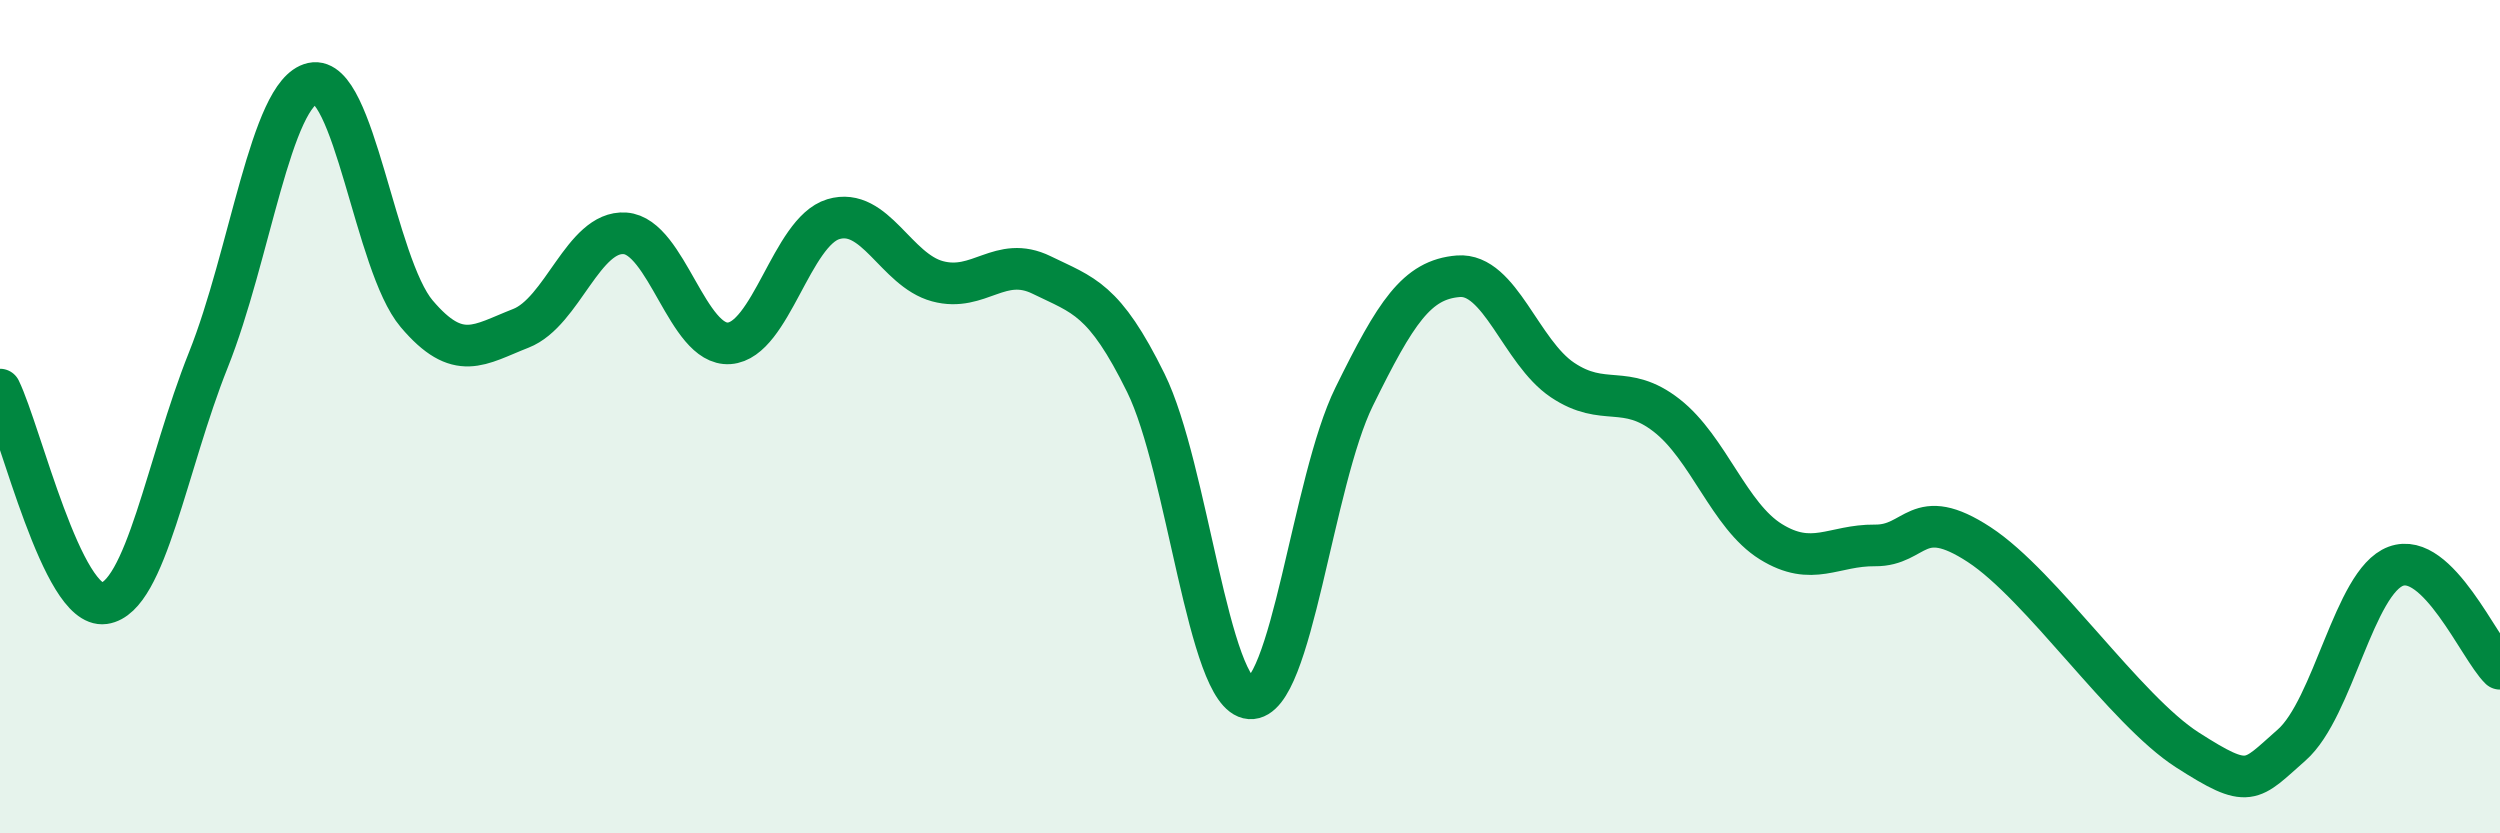 
    <svg width="60" height="20" viewBox="0 0 60 20" xmlns="http://www.w3.org/2000/svg">
      <path
        d="M 0,9.35 C 0.5,10.38 1.5,14.62 2.5,14.48 C 3.5,14.34 4,11.14 5,8.64 C 6,6.14 6.5,2.22 7.5,2 C 8.5,1.78 9,6.35 10,7.53 C 11,8.71 11.5,8.27 12.5,7.88 C 13.5,7.49 14,5.53 15,5.6 C 16,5.67 16.5,8.31 17.5,8.24 C 18.5,8.17 19,5.56 20,5.26 C 21,4.96 21.5,6.48 22.5,6.75 C 23.5,7.02 24,6.11 25,6.6 C 26,7.09 26.5,7.16 27.5,9.19 C 28.5,11.22 29,16.69 30,16.76 C 31,16.83 31.5,11.55 32.5,9.52 C 33.5,7.49 34,6.71 35,6.63 C 36,6.55 36.5,8.45 37.5,9.12 C 38.5,9.79 39,9.19 40,9.97 C 41,10.75 41.5,12.38 42.5,13 C 43.5,13.62 44,13.08 45,13.09 C 46,13.1 46,12.09 47.5,13.07 C 49,14.05 51,17.04 52.5,18 C 54,18.96 54,18.76 55,17.88 C 56,17 56.5,13.96 57.5,13.59 C 58.5,13.22 59.5,15.56 60,16.05L60 20L0 20Z"
        fill="#008740"
        opacity="0.1"
        stroke-linecap="round"
        stroke-linejoin="round"
      />
      <path
        d="M 0,9.35 C 0.5,10.38 1.5,14.62 2.5,14.48 C 3.5,14.34 4,11.14 5,8.64 C 6,6.14 6.5,2.22 7.5,2 C 8.5,1.78 9,6.35 10,7.53 C 11,8.71 11.5,8.27 12.5,7.88 C 13.5,7.49 14,5.53 15,5.6 C 16,5.67 16.5,8.31 17.5,8.24 C 18.5,8.17 19,5.56 20,5.26 C 21,4.96 21.5,6.48 22.5,6.75 C 23.5,7.02 24,6.11 25,6.6 C 26,7.09 26.5,7.16 27.5,9.19 C 28.5,11.22 29,16.69 30,16.76 C 31,16.83 31.5,11.55 32.5,9.52 C 33.5,7.49 34,6.71 35,6.63 C 36,6.55 36.5,8.45 37.5,9.12 C 38.5,9.79 39,9.19 40,9.97 C 41,10.75 41.5,12.38 42.5,13 C 43.5,13.62 44,13.08 45,13.09 C 46,13.1 46,12.09 47.5,13.07 C 49,14.05 51,17.04 52.5,18 C 54,18.96 54,18.76 55,17.88 C 56,17 56.5,13.96 57.5,13.59 C 58.5,13.22 59.5,15.56 60,16.05"
        stroke="#008740"
        stroke-width="1"
        fill="none"
        stroke-linecap="round"
        stroke-linejoin="round"
      />
    </svg>
  